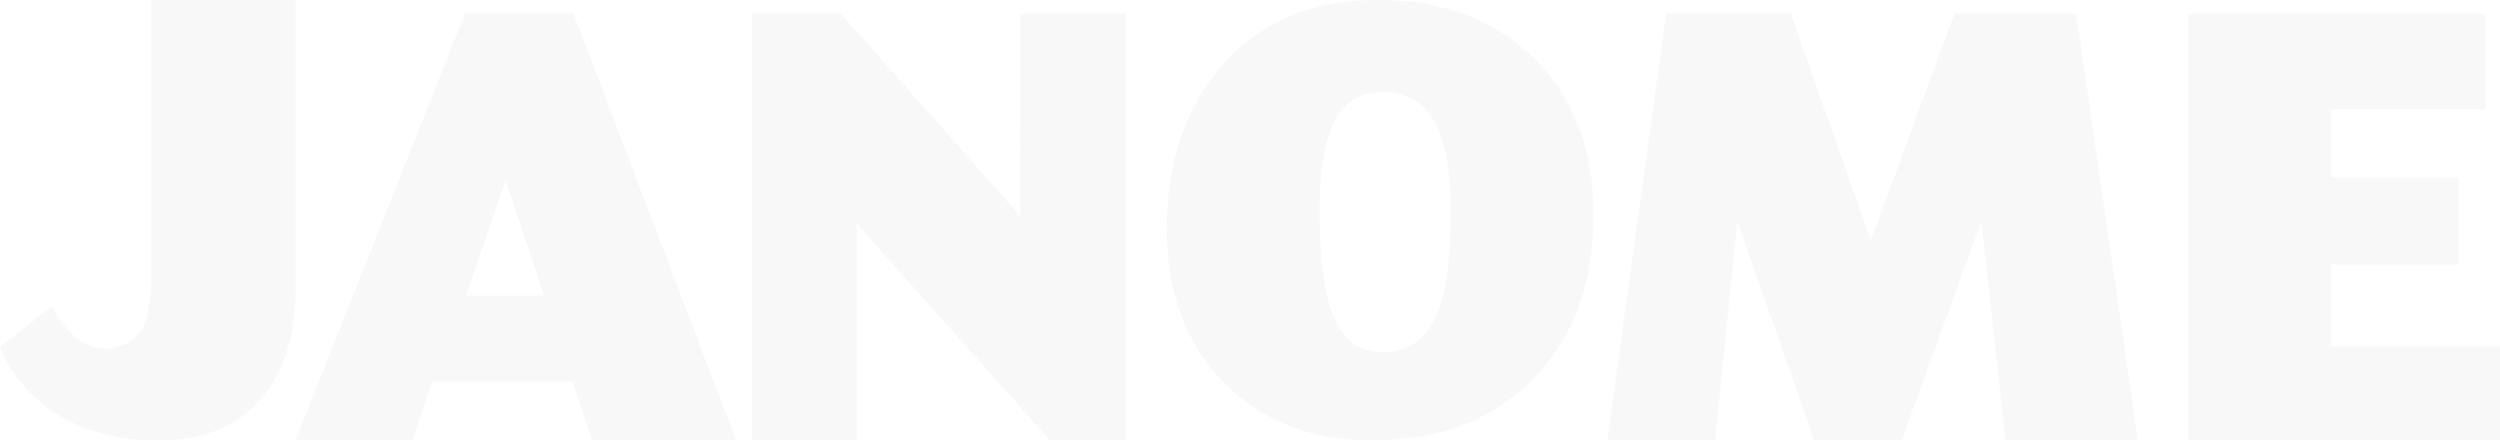 <svg xmlns="http://www.w3.org/2000/svg" width="1277" height="225" viewBox="0 0 1277 225">
  <path fill="#8E8E8E" fill-opacity=".06" d="M29.429,241.937 L26.33,236.753 L0,257.132 L1.411,260.566 C8.086,274.56 18.204,285.491 32.176,293.404 C46.461,301.282 62.745,305 80.913,305 C103.955,304.71 121.022,298.025 132.796,284.263 C145.118,270.252 151,251.357 151,227.578 L151,80 L77.308,80 L77.308,222.077 C77.037,233.649 75.616,242.234 72.833,247.633 C69.773,253.182 65.256,256.262 58.819,257.411 C56.589,258.093 54.894,258.093 53.764,258.093 C46.817,258.093 40.334,254.676 34.178,247.991 L29.429,241.937 Z M292.936,87 L237.477,87 L151,305 L210.521,305 L220.536,274.969 L292.416,274.969 L302.478,305 L376,305 L292.936,87 Z M258.29,172 L278,231 L238,231 L258.29,172 Z M429.506,87 L384,87 L384,305 L437.64,305 L437.64,194.307 L536.469,305 L575,305 L575,87 L521.35,87 L521.088,190.339 L429.506,87 Z M783.719,109.969 C763.504,89.957 736.852,80 703.696,80 C670.059,80 643.697,91.194 624.056,113.567 C605.273,135.472 596,163.321 596,197.741 C596.24,229.892 605.82,255.639 625.157,275.339 C644.808,295.396 670.059,305 701.454,305 C735.712,304.712 762.971,294.437 783.132,273.476 C803.893,252.336 814,224.461 814,189.962 C814,156.616 803.893,129.934 783.719,109.969 Z M732.596,243.552 C726.742,254.624 717.991,260 706.203,260 C695.009,260 686.895,254.334 681.821,242.986 C676.477,231.664 674,212.899 674,186.657 C674.273,164.897 677.067,149.41 682.698,139.889 C687.971,131.165 695.842,127 706.473,127 C717.991,127.34 726.425,131.769 732.056,141.046 C738.2,150.574 741,166.071 741,188.138 C741,214.022 738.2,232.564 732.596,243.552 Z M914.72,87 L851.118,87 L821,305 L876.031,305 L887.429,193.107 L926.697,304.708 L971.423,304.708 L1012.108,192.798 L1024.368,305 L1092,305 L1060.509,87 L998.345,87 L955.606,202.907 L914.72,87 Z M1269.511,87 L1118,87 L1118,305 L1277,305 L1277,256.857 L1190.792,256.857 L1190.792,215.153 L1255.827,215.153 L1255.827,170.697 L1190.792,170.697 L1190.792,135.771 L1269.511,135.771 L1269.511,87 Z" transform="translate(0 -80)"/>
</svg>
